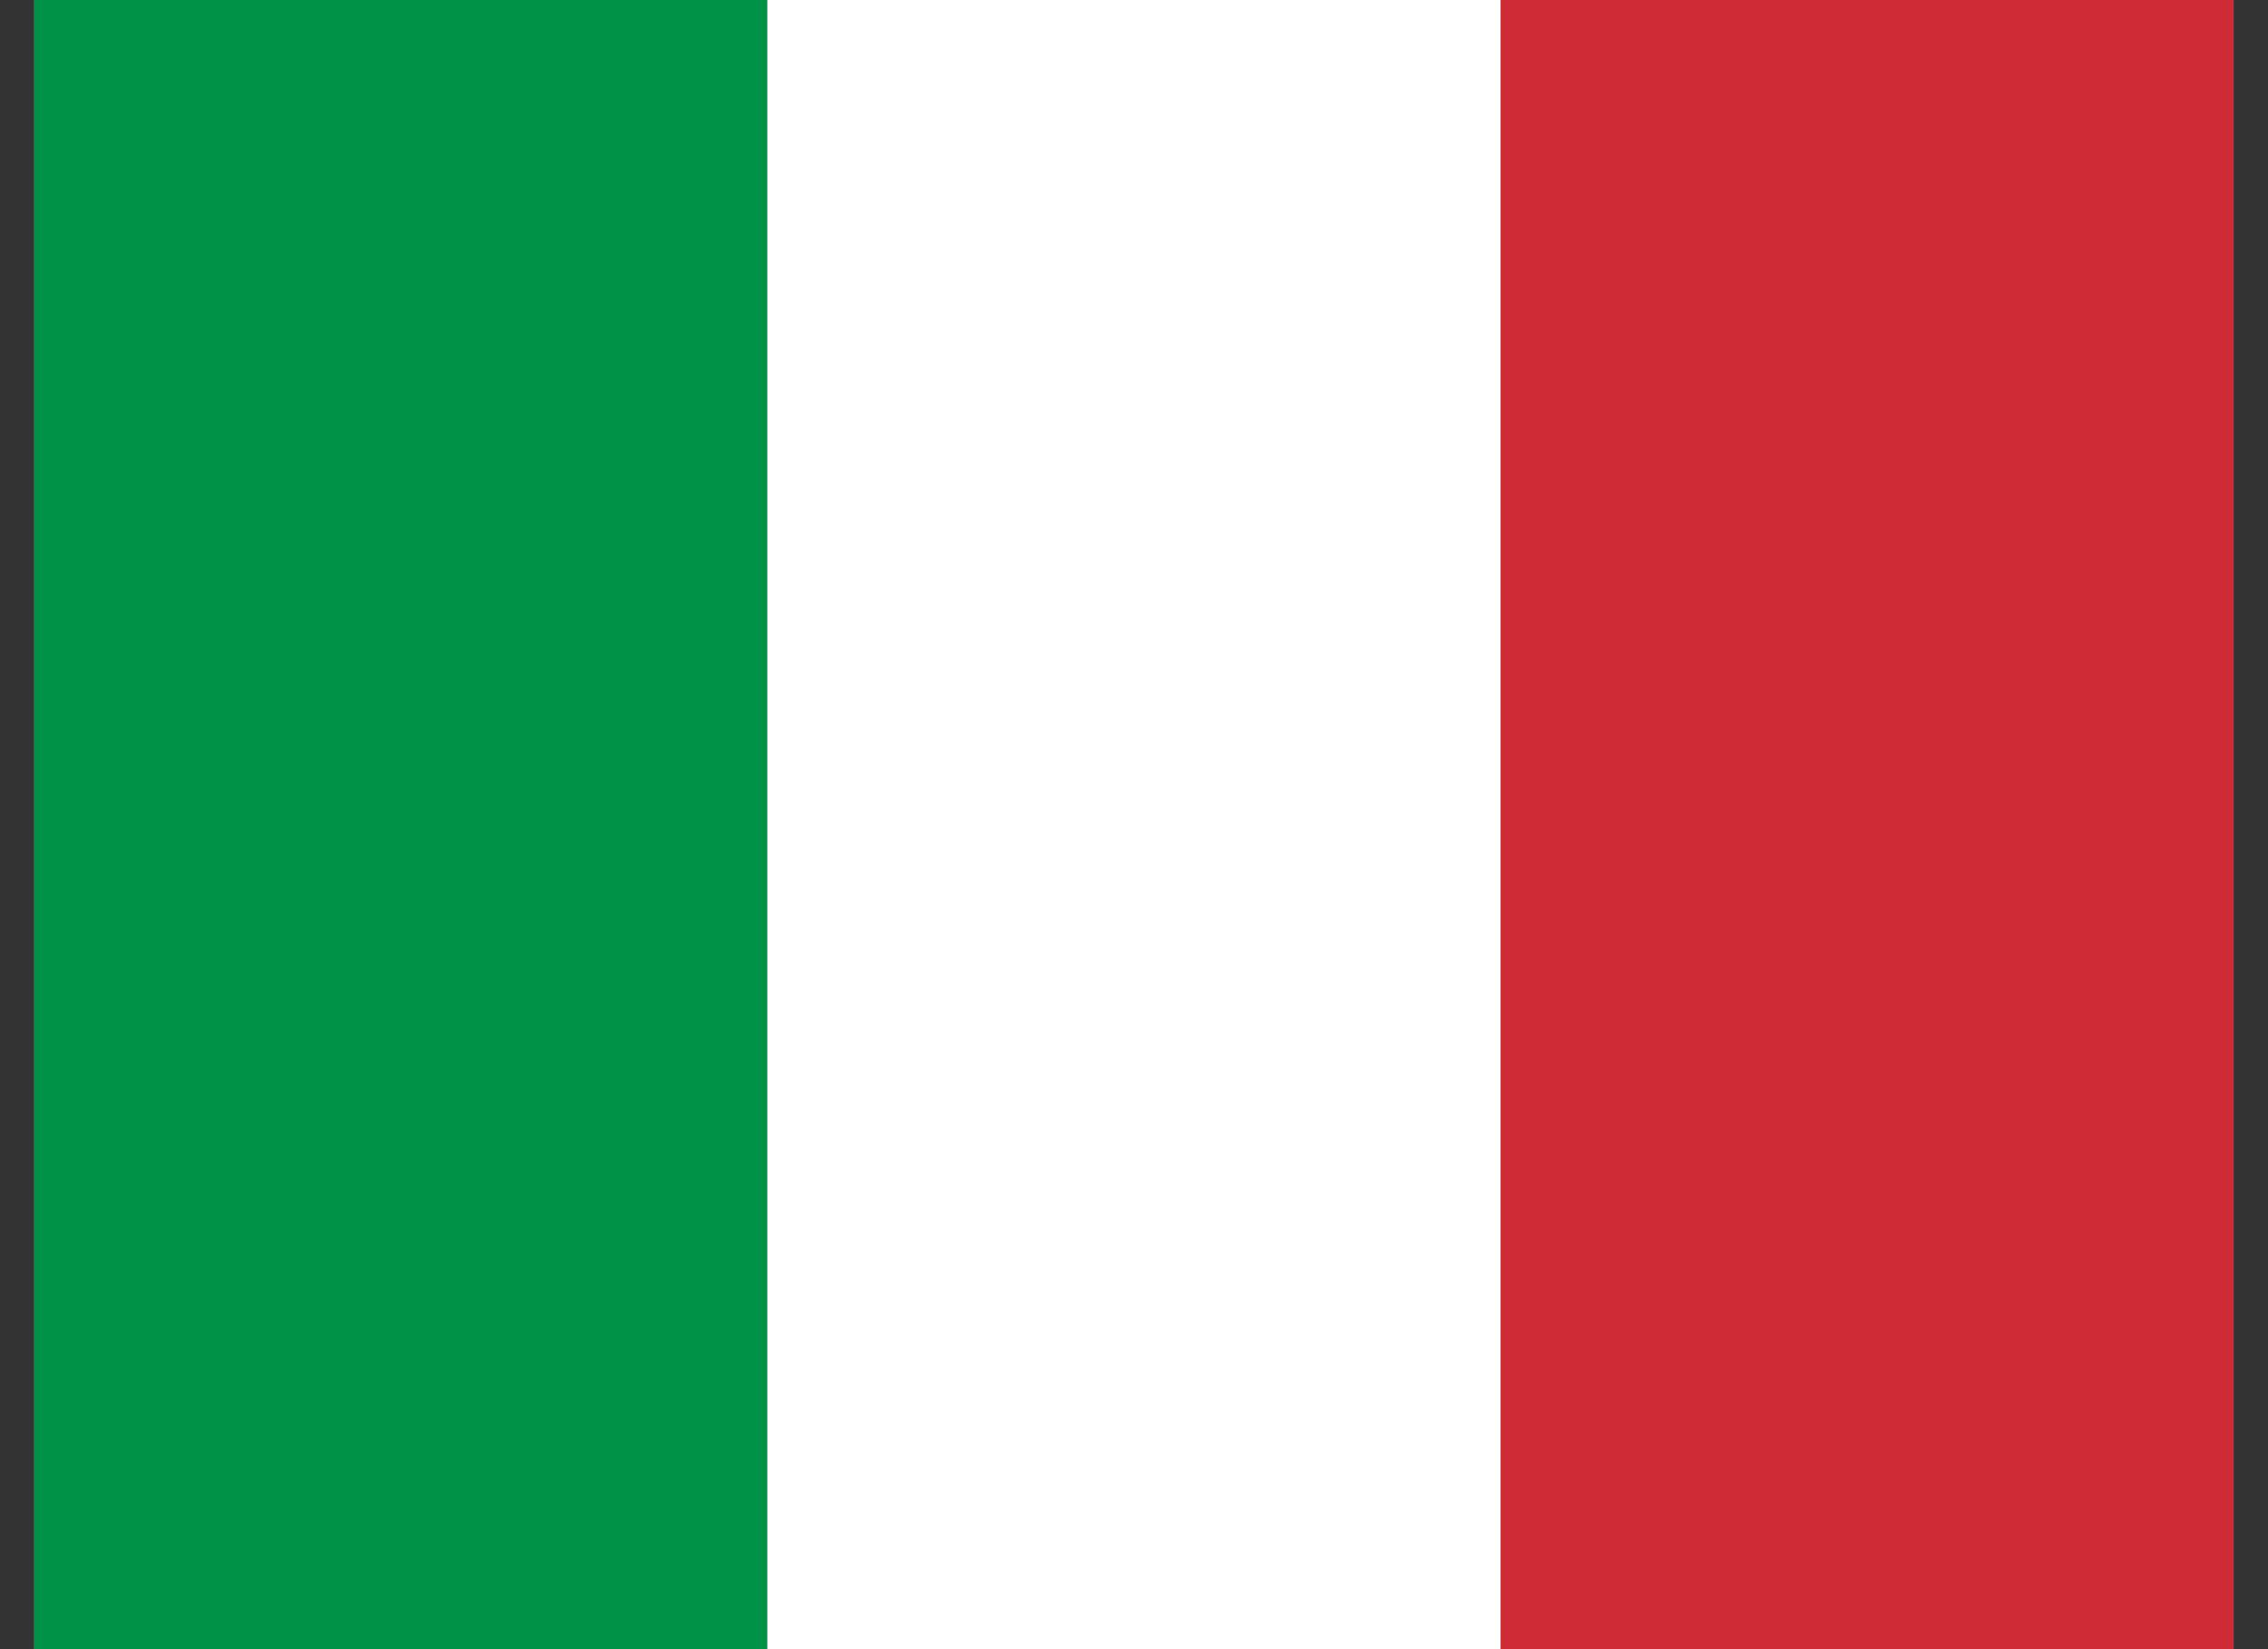 <svg width="22" height="16" viewBox="0 0 22 16" fill="none" xmlns="http://www.w3.org/2000/svg">
<rect x="0" y="0" width="22" height="16" fill="#333333" stroke="none"/>
<path fill-rule="evenodd" clip-rule="evenodd" d="M0.333 0H21.666V16H0.333V0Z" fill="white"/>
<path fill-rule="evenodd" clip-rule="evenodd" d="M0.333 0H7.443V16H0.333V0Z" fill="#009246"/>
<path fill-rule="evenodd" clip-rule="evenodd" d="M14.556 0H21.666V16H14.556V0Z" fill="#CE2B37"/>
</svg>
